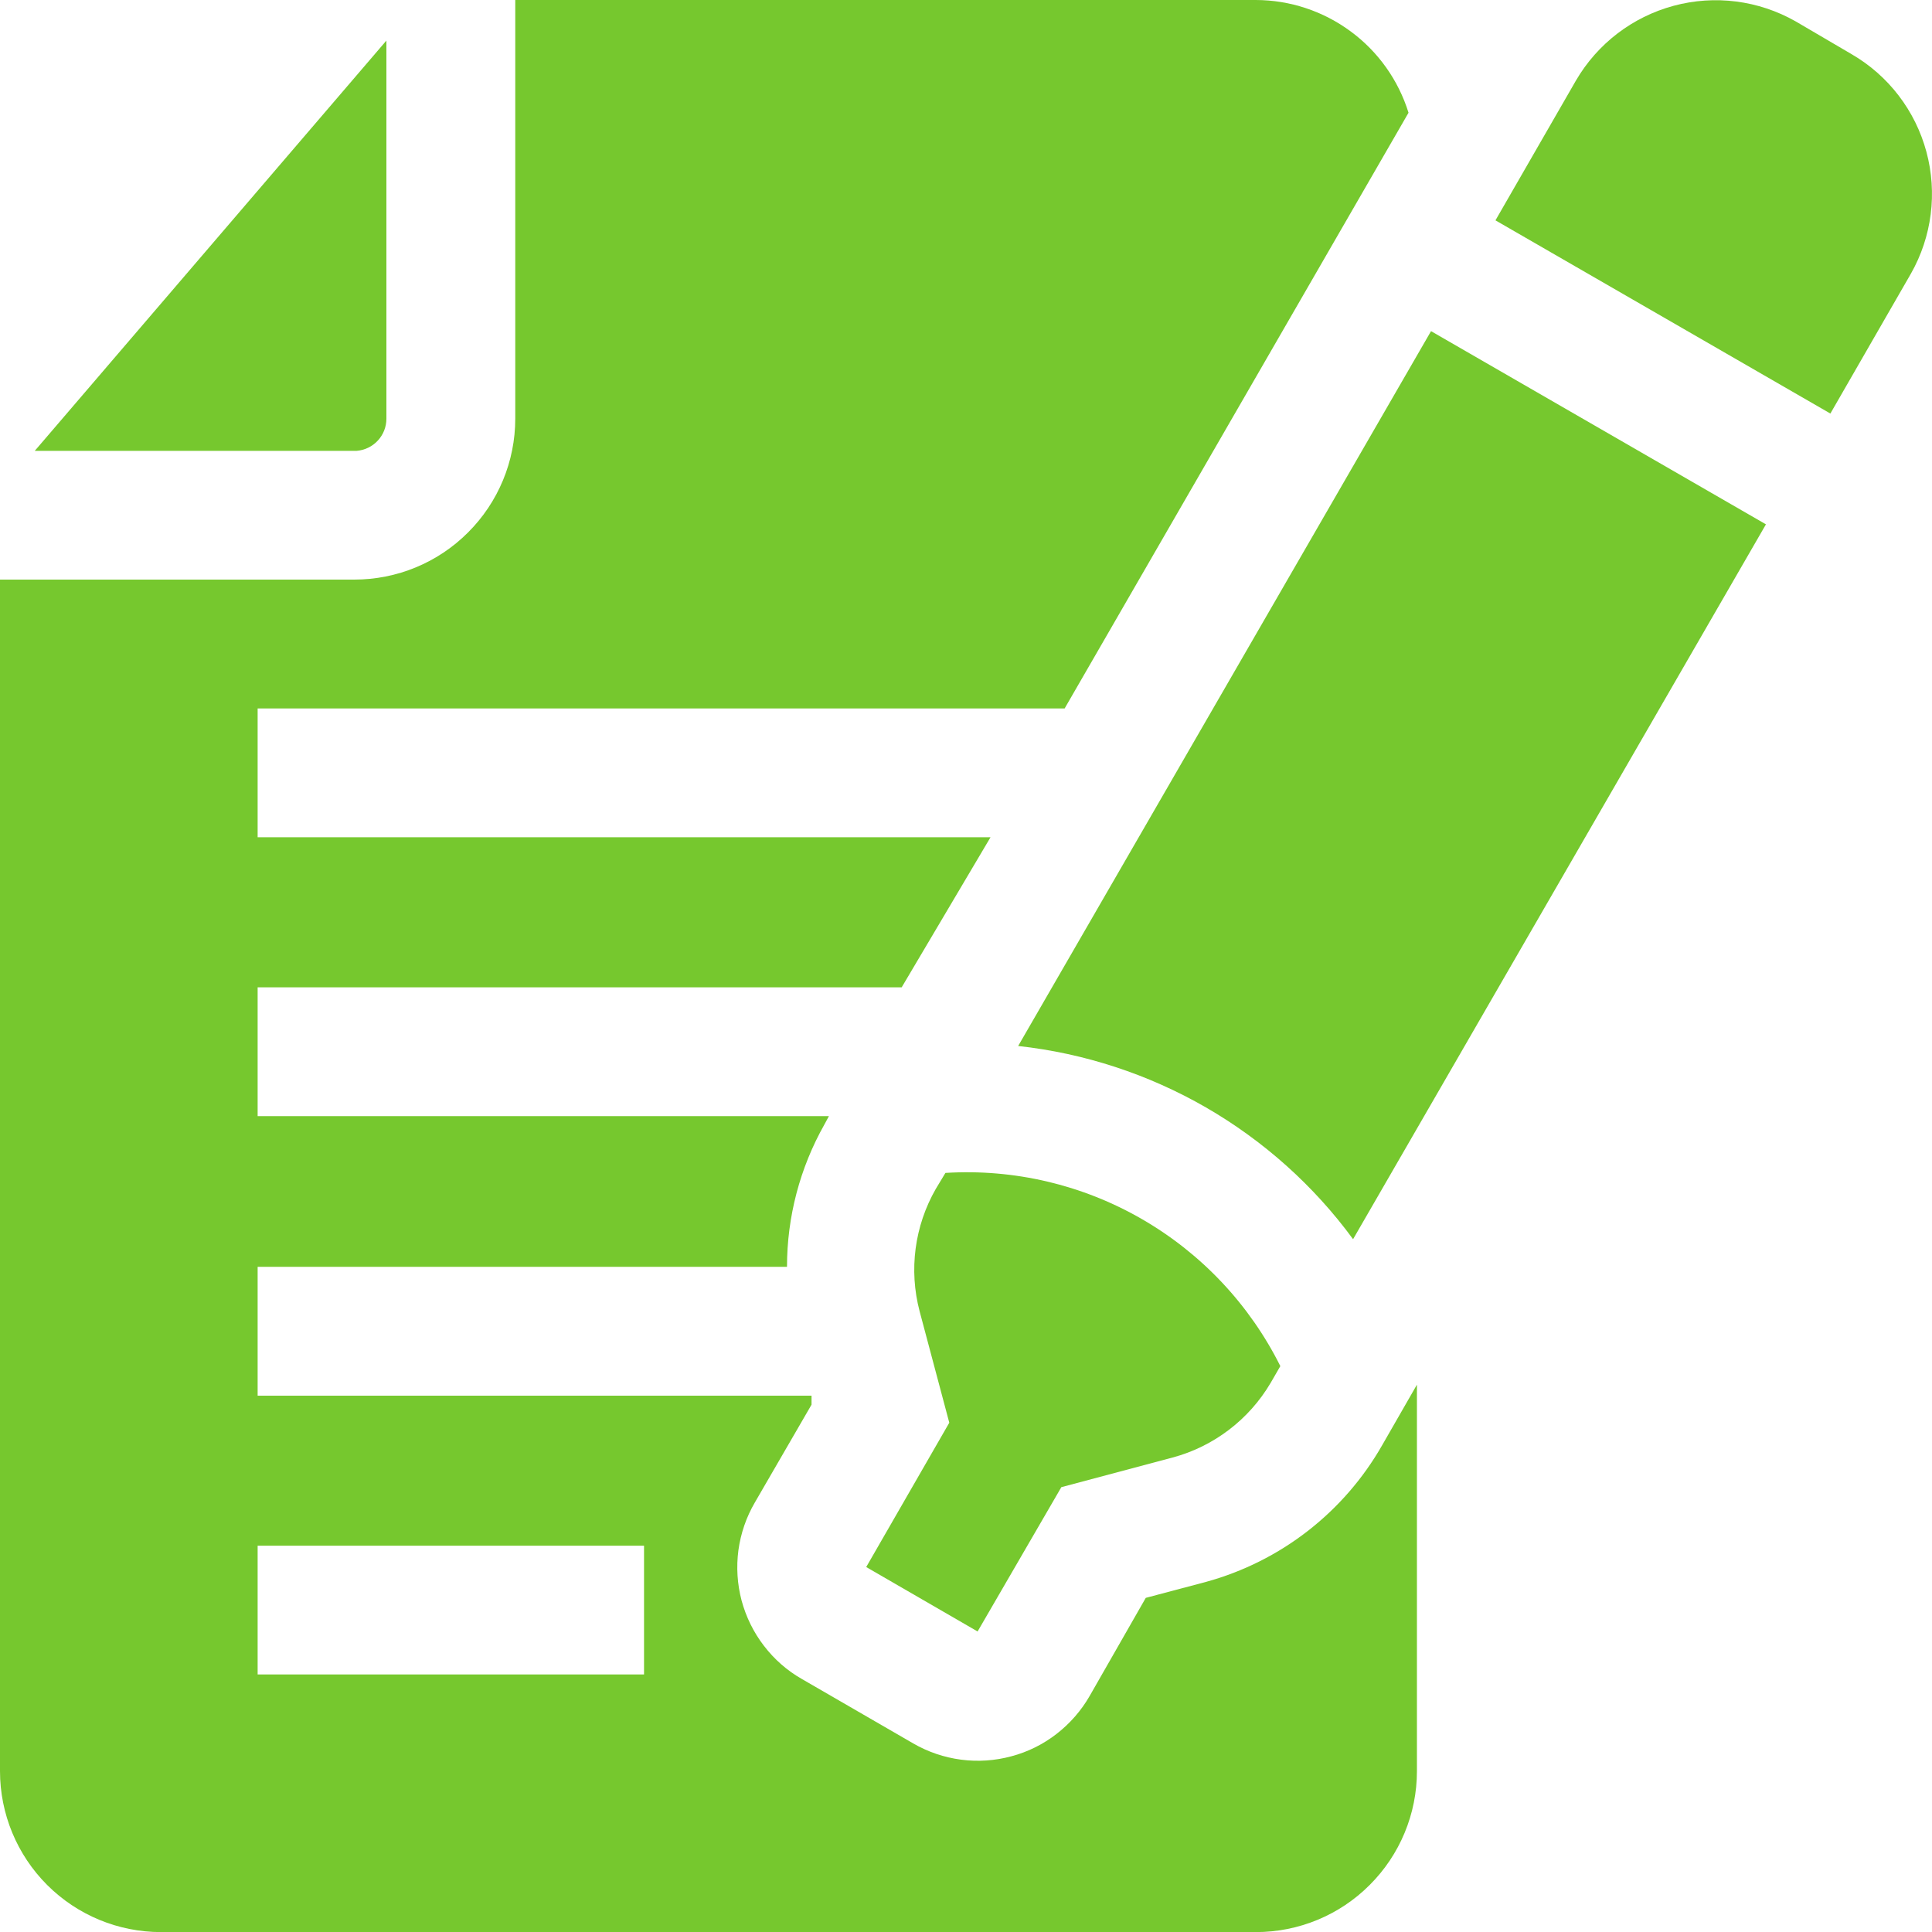 <svg width="20" height="20" viewBox="0 0 20 20" fill="none" xmlns="http://www.w3.org/2000/svg">
<path d="M4 4.334V0.42L0.36 4.667H3.693C3.777 4.66 3.855 4.622 3.912 4.56C3.969 4.498 4 4.418 4 4.334Z" fill="#76C82E"/>
<path d="M12.487 16.375L11.861 16.541L11.281 17.555C11.194 17.707 11.077 17.841 10.938 17.949C10.799 18.057 10.64 18.136 10.47 18.181C10.3 18.227 10.123 18.239 9.949 18.216C9.774 18.193 9.606 18.136 9.454 18.048L8.301 17.381C8.148 17.294 8.015 17.177 7.908 17.037C7.801 16.898 7.723 16.739 7.677 16.569C7.632 16.399 7.621 16.222 7.644 16.048C7.668 15.874 7.725 15.706 7.814 15.554L8.401 14.541V14.448H2.667V13.114H8.147C8.147 12.598 8.28 12.091 8.534 11.641L8.581 11.554H2.667V10.221H9.334L10.254 8.667H2.667V7.334H11.021L14.581 1.167C14.476 0.829 14.266 0.534 13.982 0.325C13.698 0.115 13.354 0.001 13.001 0H5.334V4.334C5.334 4.776 5.158 5.2 4.845 5.512C4.533 5.825 4.109 6 3.667 6H0V18.335C0 18.777 0.176 19.201 0.488 19.513C0.801 19.826 1.225 20.001 1.667 20.001H13.001C13.443 20.001 13.867 19.826 14.179 19.513C14.492 19.201 14.668 18.777 14.668 18.335V14.334L14.308 14.961C13.912 15.655 13.257 16.163 12.487 16.375ZM6.667 17.334H2.667V16.001H6.667V17.334Z" fill="#76C82E"/>
<path d="M19.168 0.561L18.588 0.221C18.204 0.003 17.751 -0.055 17.325 0.06C16.899 0.175 16.536 0.453 16.314 0.834L15.481 2.281L18.948 4.281L19.781 2.834C19.999 2.451 20.057 1.997 19.942 1.571C19.827 1.145 19.549 0.782 19.168 0.561Z" fill="#76C82E"/>
<path d="M10.54 10.828C11.225 10.903 11.887 11.12 12.484 11.464C13.081 11.809 13.6 12.273 14.007 12.828L18.281 5.428L14.814 3.428L10.54 10.828Z" fill="#76C82E"/>
<path d="M10.12 16.889L10.987 15.395L12.14 15.088C12.566 14.973 12.93 14.695 13.154 14.315L13.254 14.142C12.936 13.505 12.438 12.976 11.821 12.62C11.205 12.264 10.497 12.098 9.787 12.142L9.687 12.308C9.467 12.692 9.407 13.147 9.52 13.575L9.827 14.728L8.967 16.222L10.12 16.889Z" fill="#76C82E"/>
</svg>
